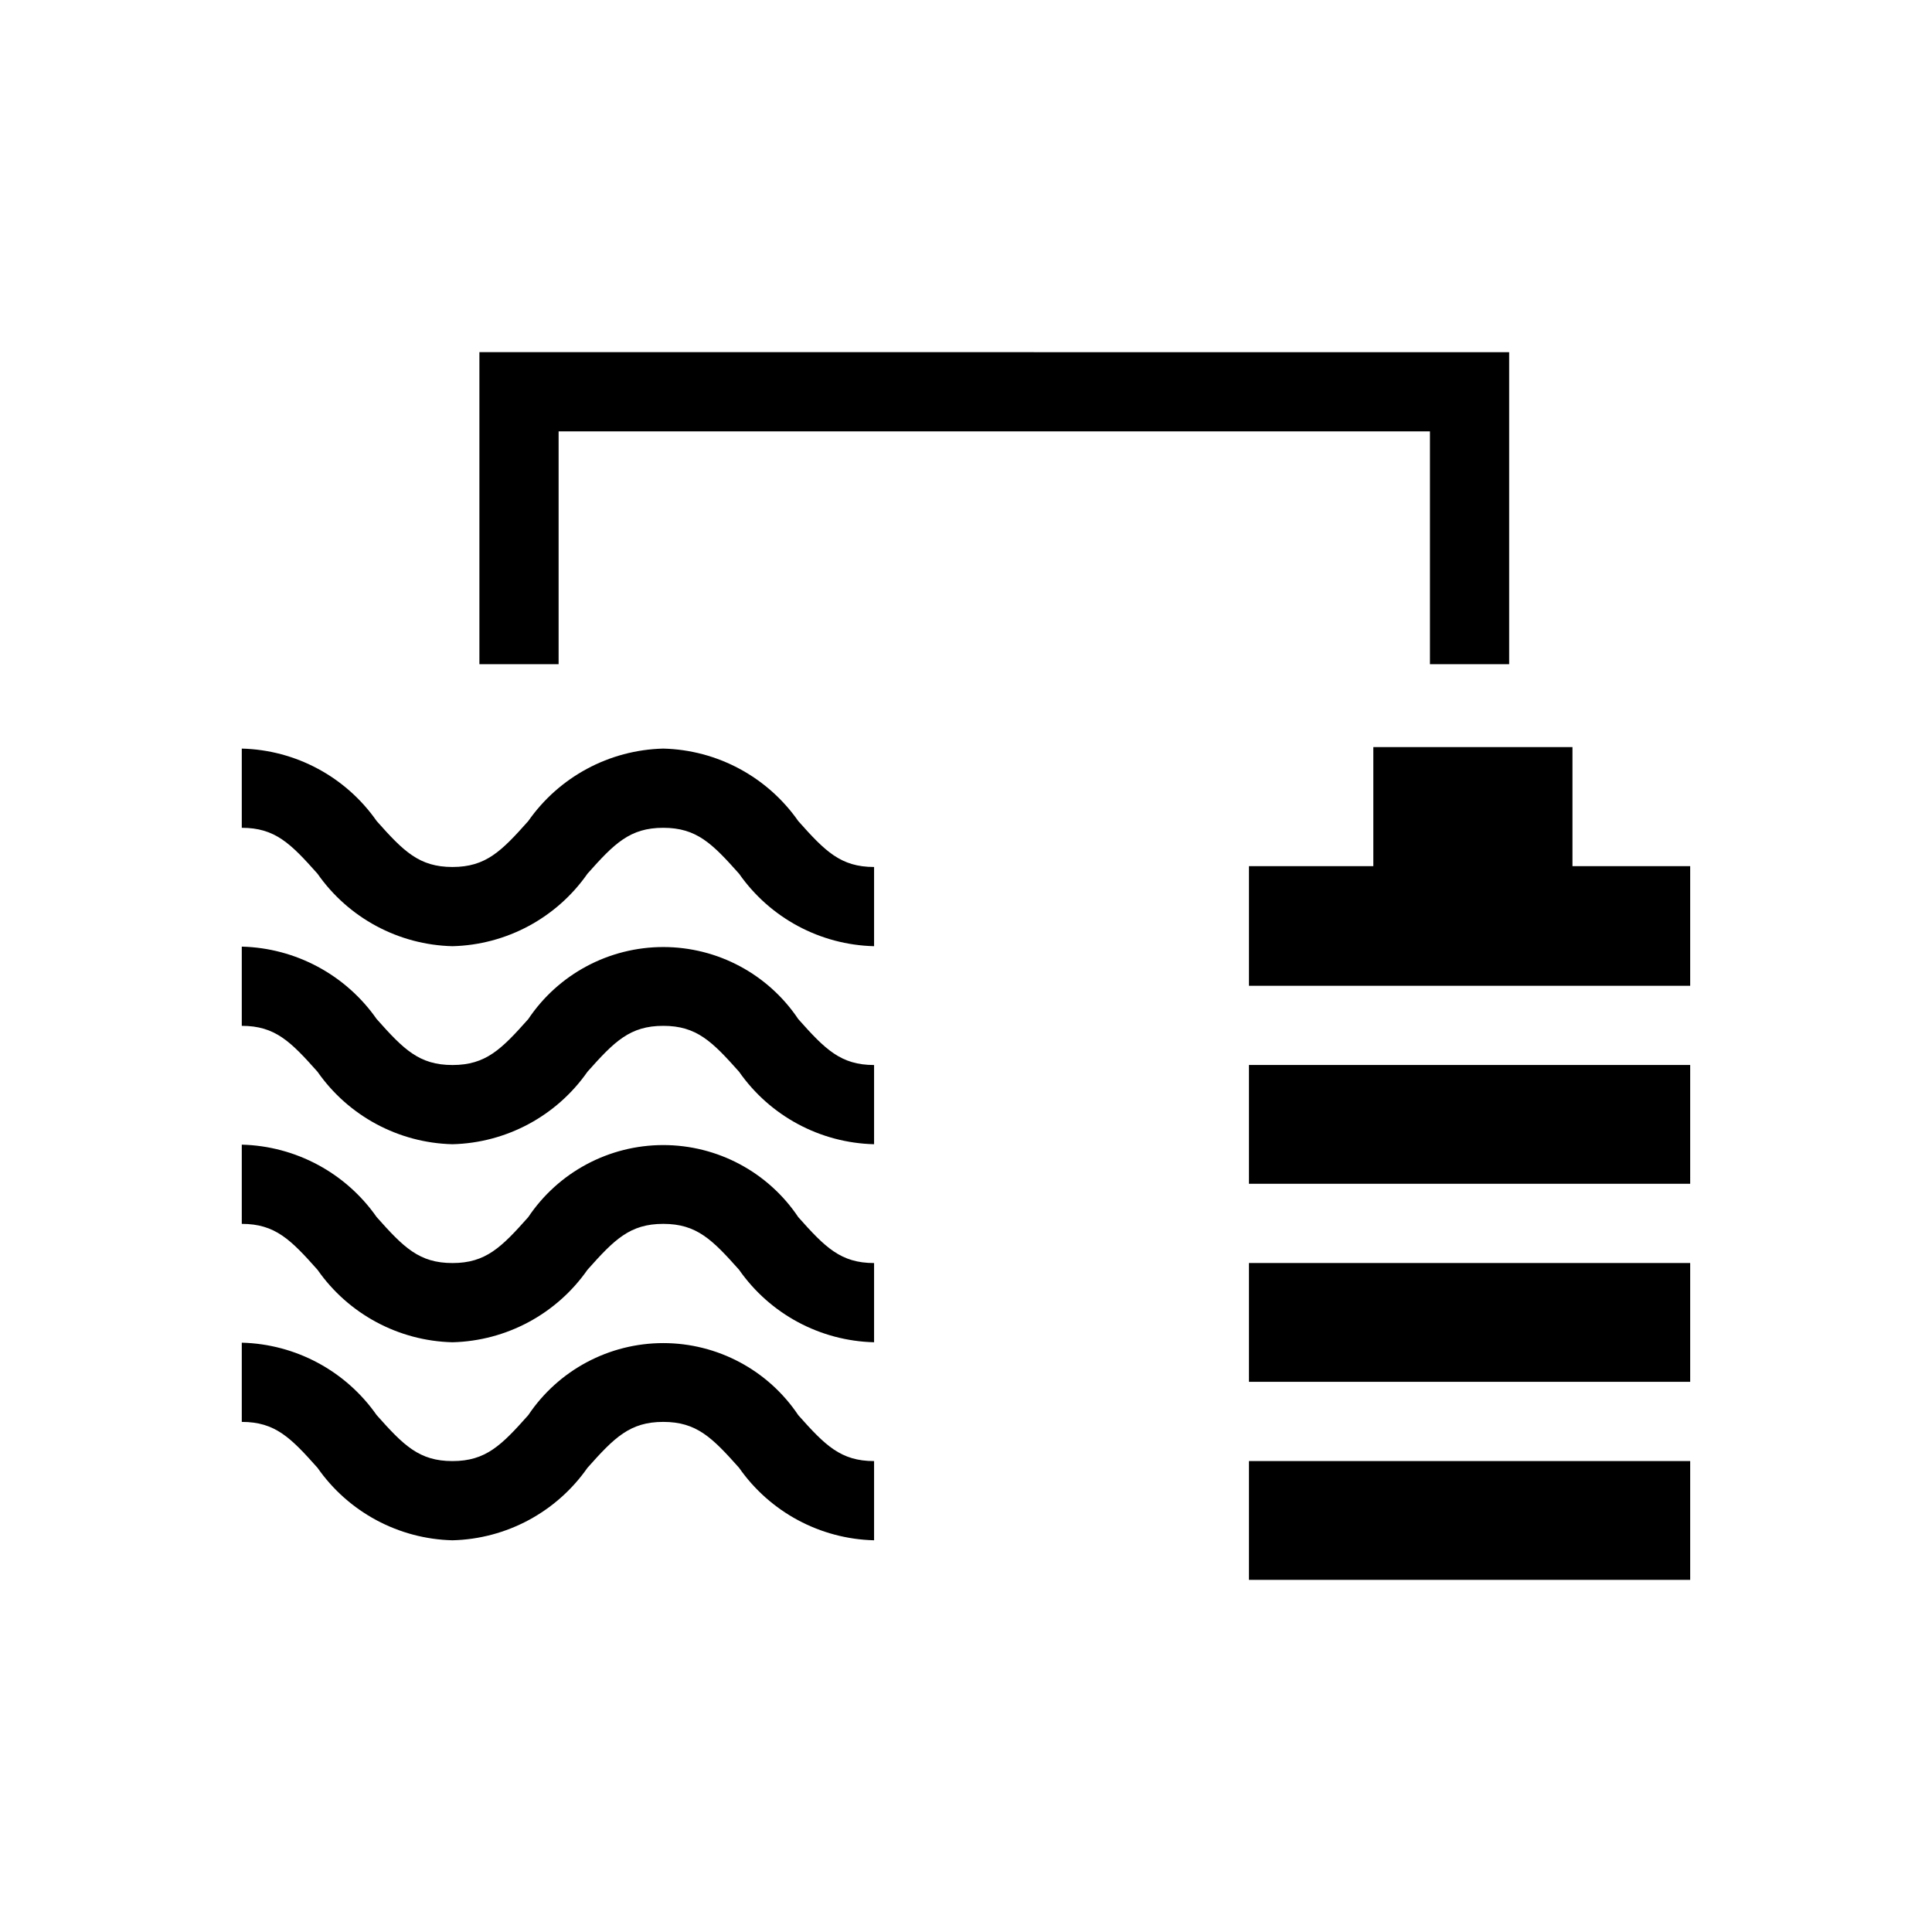 <?xml version="1.0" encoding="UTF-8"?>
<!-- Uploaded to: SVG Repo, www.svgrepo.com, Generator: SVG Repo Mixer Tools -->
<svg fill="#000000" width="800px" height="800px" version="1.1" viewBox="144 144 512 512" xmlns="http://www.w3.org/2000/svg">
 <path d="m375.64 373.76v20.992c-14.297-0.352-27.578-7.481-35.773-19.203-7.125-8-11.246-12.172-20.102-12.172-8.848 0-12.977 4.172-20.09 12.172h0.004c-8.195 11.723-21.477 18.852-35.773 19.203-14.297-0.352-27.574-7.484-35.762-19.207-7.113-7.996-11.234-12.168-20.07-12.168v-20.992c14.293 0.355 27.562 7.484 35.75 19.203 7.117 8 11.246 12.172 20.082 12.172 8.848 0 12.977-4.172 20.09-12.172 8.195-11.723 21.473-18.848 35.773-19.203 14.301 0.352 27.586 7.484 35.781 19.207 7.113 7.996 11.246 12.168 20.09 12.168zm-20.09 40.312c-7.992-11.934-21.41-19.098-35.777-19.098-14.363 0-27.781 7.16-35.777 19.094-7.113 8-11.246 12.172-20.09 12.172-8.836 0-12.965-4.172-20.078-12.172h-0.004c-8.188-11.719-21.457-18.848-35.75-19.203v20.992c8.836 0 12.957 4.172 20.07 12.168 8.188 11.723 21.465 18.855 35.762 19.207 14.297-0.352 27.578-7.481 35.773-19.203 7.113-8 11.246-12.172 20.09-12.172 8.855 0 12.977 4.172 20.102 12.172h-0.004c8.195 11.723 21.477 18.852 35.773 19.203v-20.992c-8.844 0-12.977-4.172-20.09-12.168zm0 52.48c-7.992-11.934-21.41-19.098-35.777-19.098-14.363 0-27.781 7.16-35.777 19.094-7.113 8-11.246 12.172-20.09 12.172-8.836 0-12.965-4.172-20.078-12.172h-0.004c-8.188-11.719-21.457-18.848-35.75-19.203v20.992c8.836 0 12.957 4.172 20.07 12.168 8.188 11.723 21.465 18.855 35.762 19.207 14.297-0.352 27.578-7.481 35.773-19.203 7.113-8 11.246-12.172 20.09-12.172 8.855 0 12.977 4.172 20.102 12.172h-0.004c8.195 11.723 21.477 18.852 35.773 19.203v-20.992c-8.844 0-12.977-4.172-20.09-12.168zm0 52.48c-7.992-11.934-21.41-19.098-35.777-19.098-14.363 0-27.781 7.16-35.777 19.094-7.113 8-11.246 12.172-20.09 12.172-8.836 0-12.965-4.172-20.078-12.172h-0.004c-8.188-11.719-21.457-18.848-35.75-19.203v20.992c8.836 0 12.957 4.172 20.07 12.168v-0.004c8.188 11.727 21.465 18.859 35.762 19.211 14.297-0.355 27.578-7.481 35.773-19.203 7.113-8 11.246-12.172 20.09-12.172 8.855 0 12.977 4.172 20.102 12.172h-0.004c8.195 11.723 21.477 18.852 35.773 19.203v-20.992c-8.844 0-12.977-4.172-20.09-12.168zm167.4-260.71v61.691h20.992v-82.684h-125.95l0.004-0.004h-146.95v82.688h20.992v-61.695h104.96v0.004zm37.77 115.22v-31.551h-52.777v31.551h-32.957v31.699h116.93v-31.699zm-85.734 84.176h116.93v-31.488h-116.93zm0 52.48h116.93v-31.488h-116.93zm0 52.48h116.93v-31.488h-116.93z"/>
</svg>